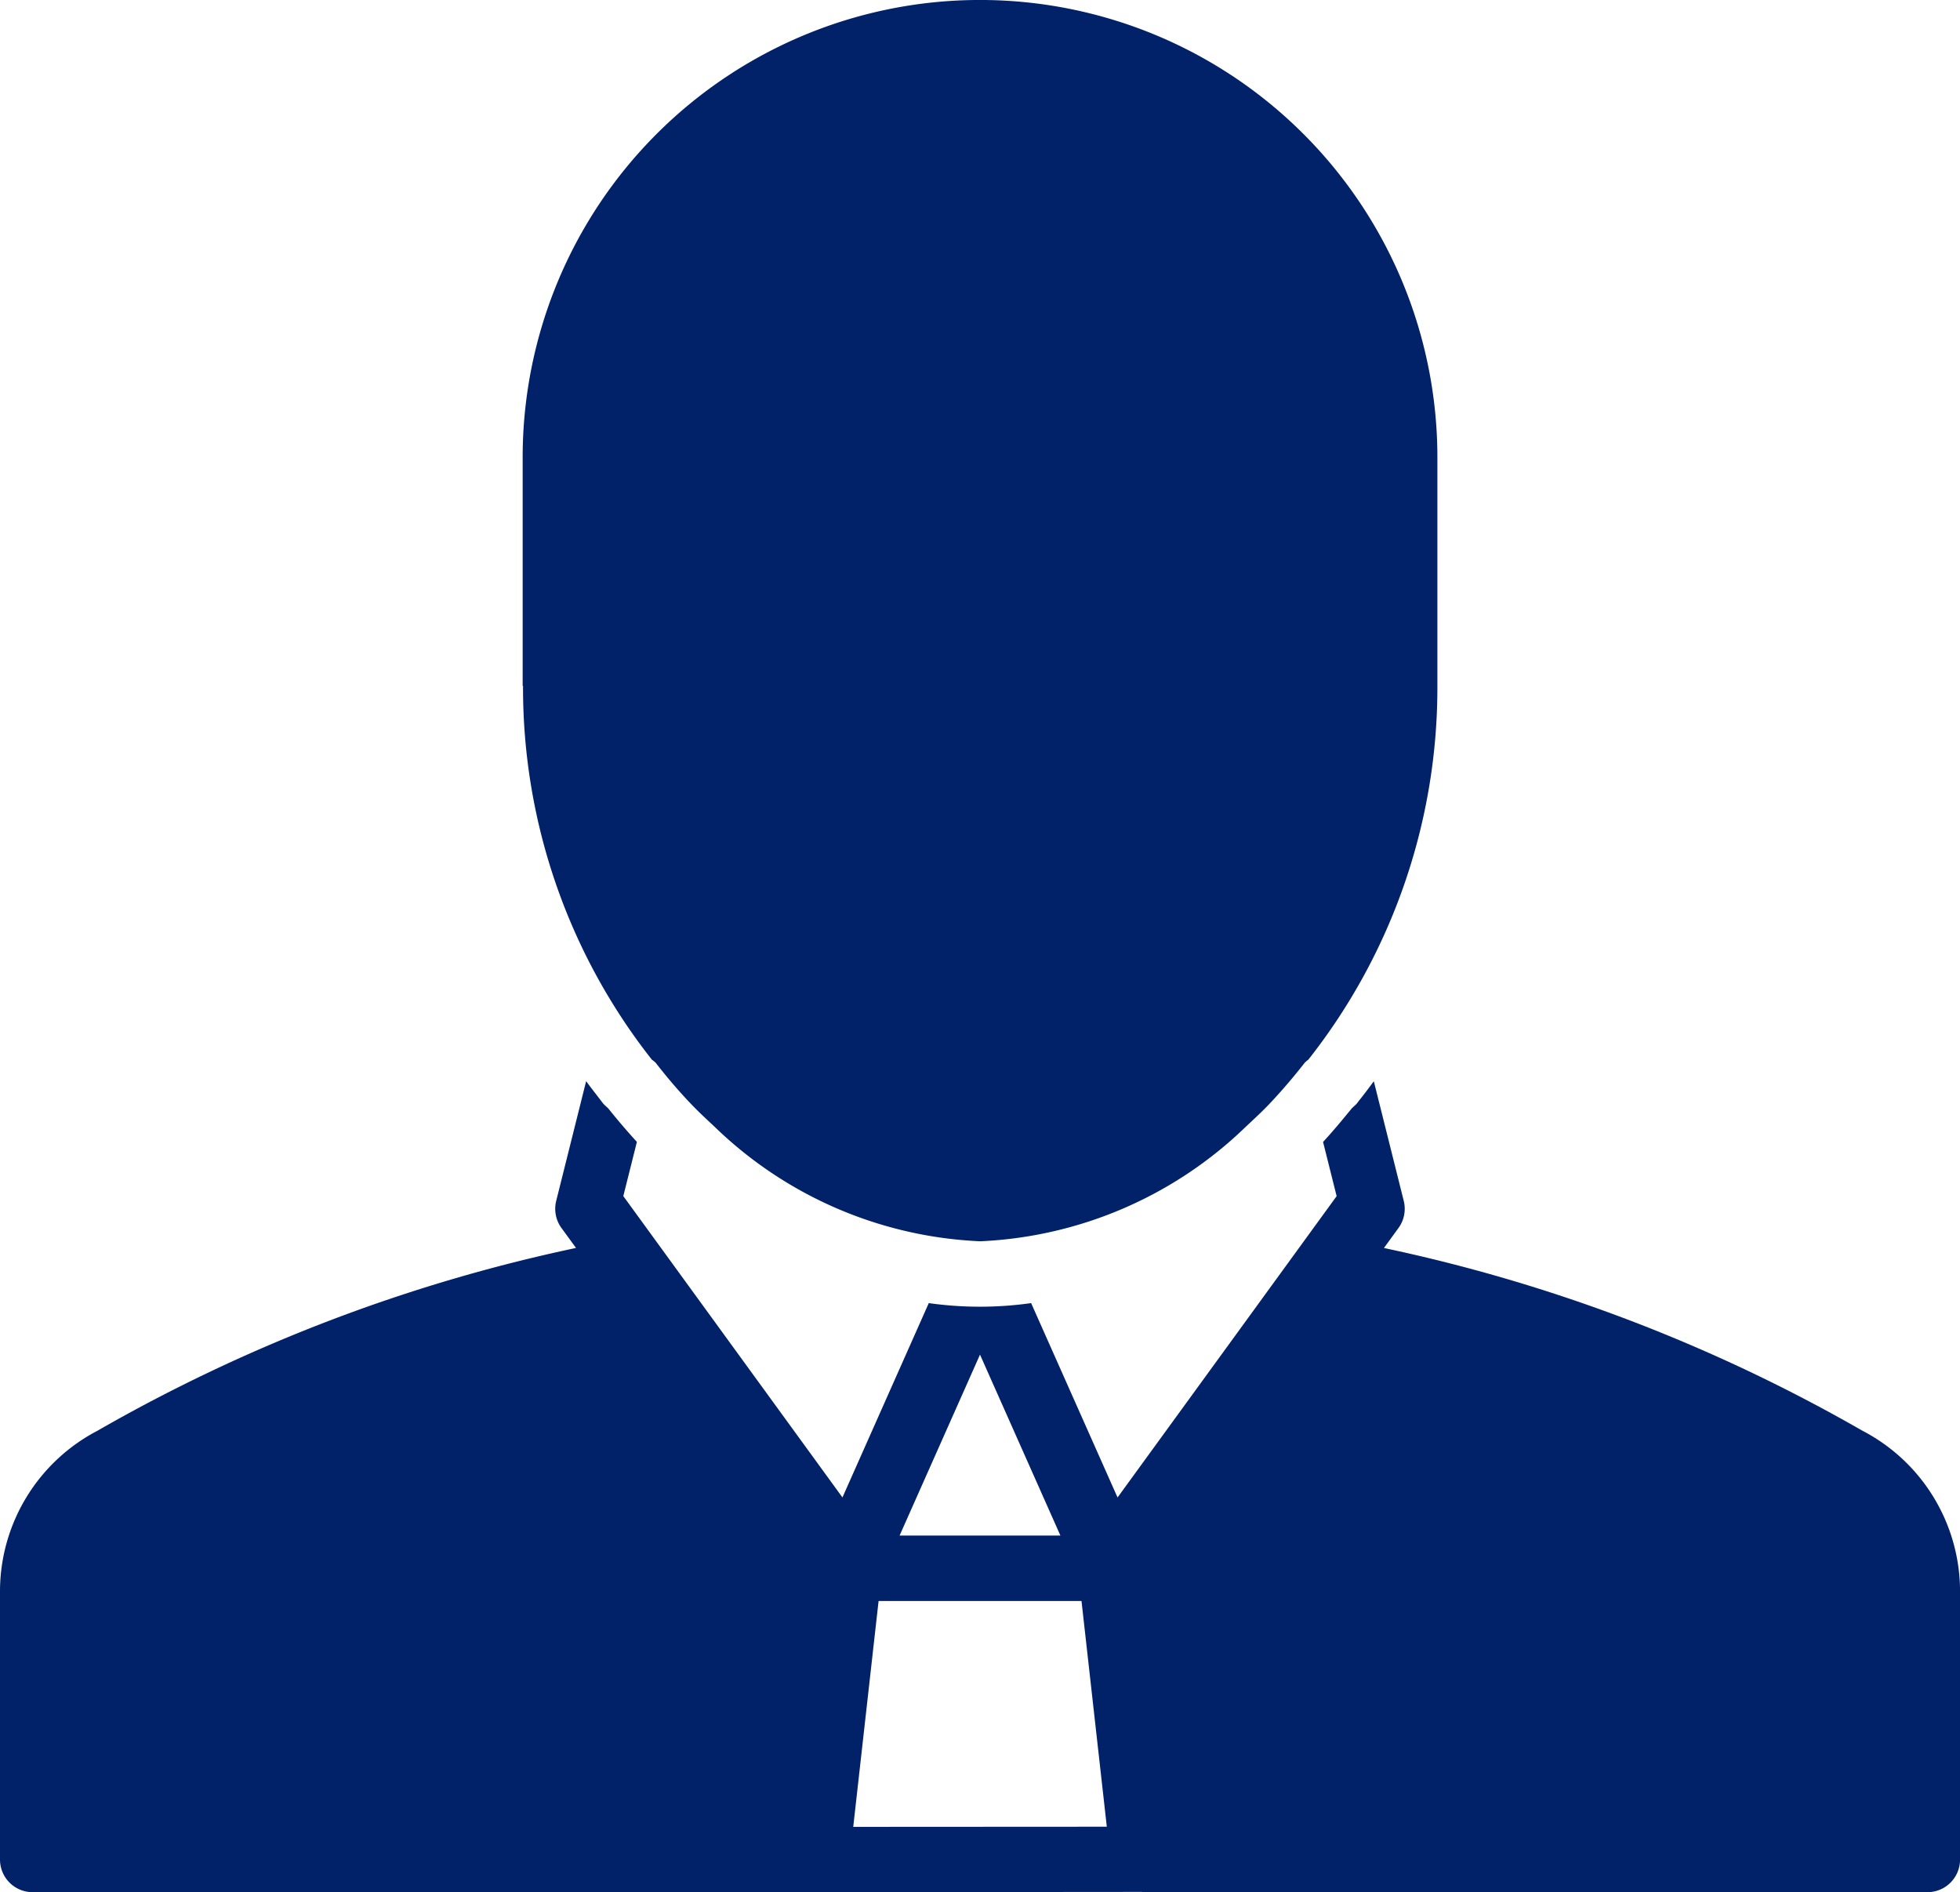 <svg xmlns="http://www.w3.org/2000/svg" viewBox="0 0 41.438 40">
  <defs>
    <style>
      .cls-1 {
        fill: #012169;
      }
    </style>
  </defs>
  <g id="agent-icon" transform="translate(0 0)">
    <g id="Layer_1" data-name="Layer 1" transform="translate(0 0)">
      <path id="Path_333" data-name="Path 333" class="cls-1" d="M11.05,14.5V9.669a9.669,9.669,0,0,1,19.339,0V14.5a12.7,12.7,0,0,1-2.728,7.9.669.669,0,0,0-.077.066q-.356.456-.737.86h0c-.168.178-.343.337-.516.5a8.614,8.614,0,0,1-5.608,2.414,8.6,8.6,0,0,1-5.608-2.414c-.173-.162-.349-.324-.516-.5h0q-.381-.4-.737-.86a.669.669,0,0,0-.081-.066,12.7,12.7,0,0,1-2.723-7.9ZM22.419,32.461h-3.4l1.7-3.825Zm-4.38,6.158.536-4.775h4.29l.049.438.486,4.334Zm21.348-8.367a34.74,34.74,0,0,0-10.128-3.87l.307-.422a.689.689,0,0,0,.112-.573l-.633-2.53c-.1.135-.2.27-.305.4l-.062.081-.073.068-.024.023c-.2.243-.4.486-.609.711l.287,1.146-4.632,6.37L21.8,27.547a7.734,7.734,0,0,1-2.164,0l-1.825,4.108-4.633-6.37.287-1.146q-.313-.342-.608-.711l-.027-.024-.071-.067-.062-.081c-.1-.131-.206-.265-.305-.4l-.633,2.531a.689.689,0,0,0,.112.573l.307.421a34.769,34.769,0,0,0-10.128,3.87A3.831,3.831,0,0,0,0,33.652V39.31A.69.69,0,0,0,.69,40H17.267l6.874-.006c.011,0,.021.006.032.006H40.749a.69.69,0,0,0,.69-.69V33.652A3.831,3.831,0,0,0,39.387,30.251Z" transform="translate(0 0)"/>
    </g>
  </g>
</svg>
